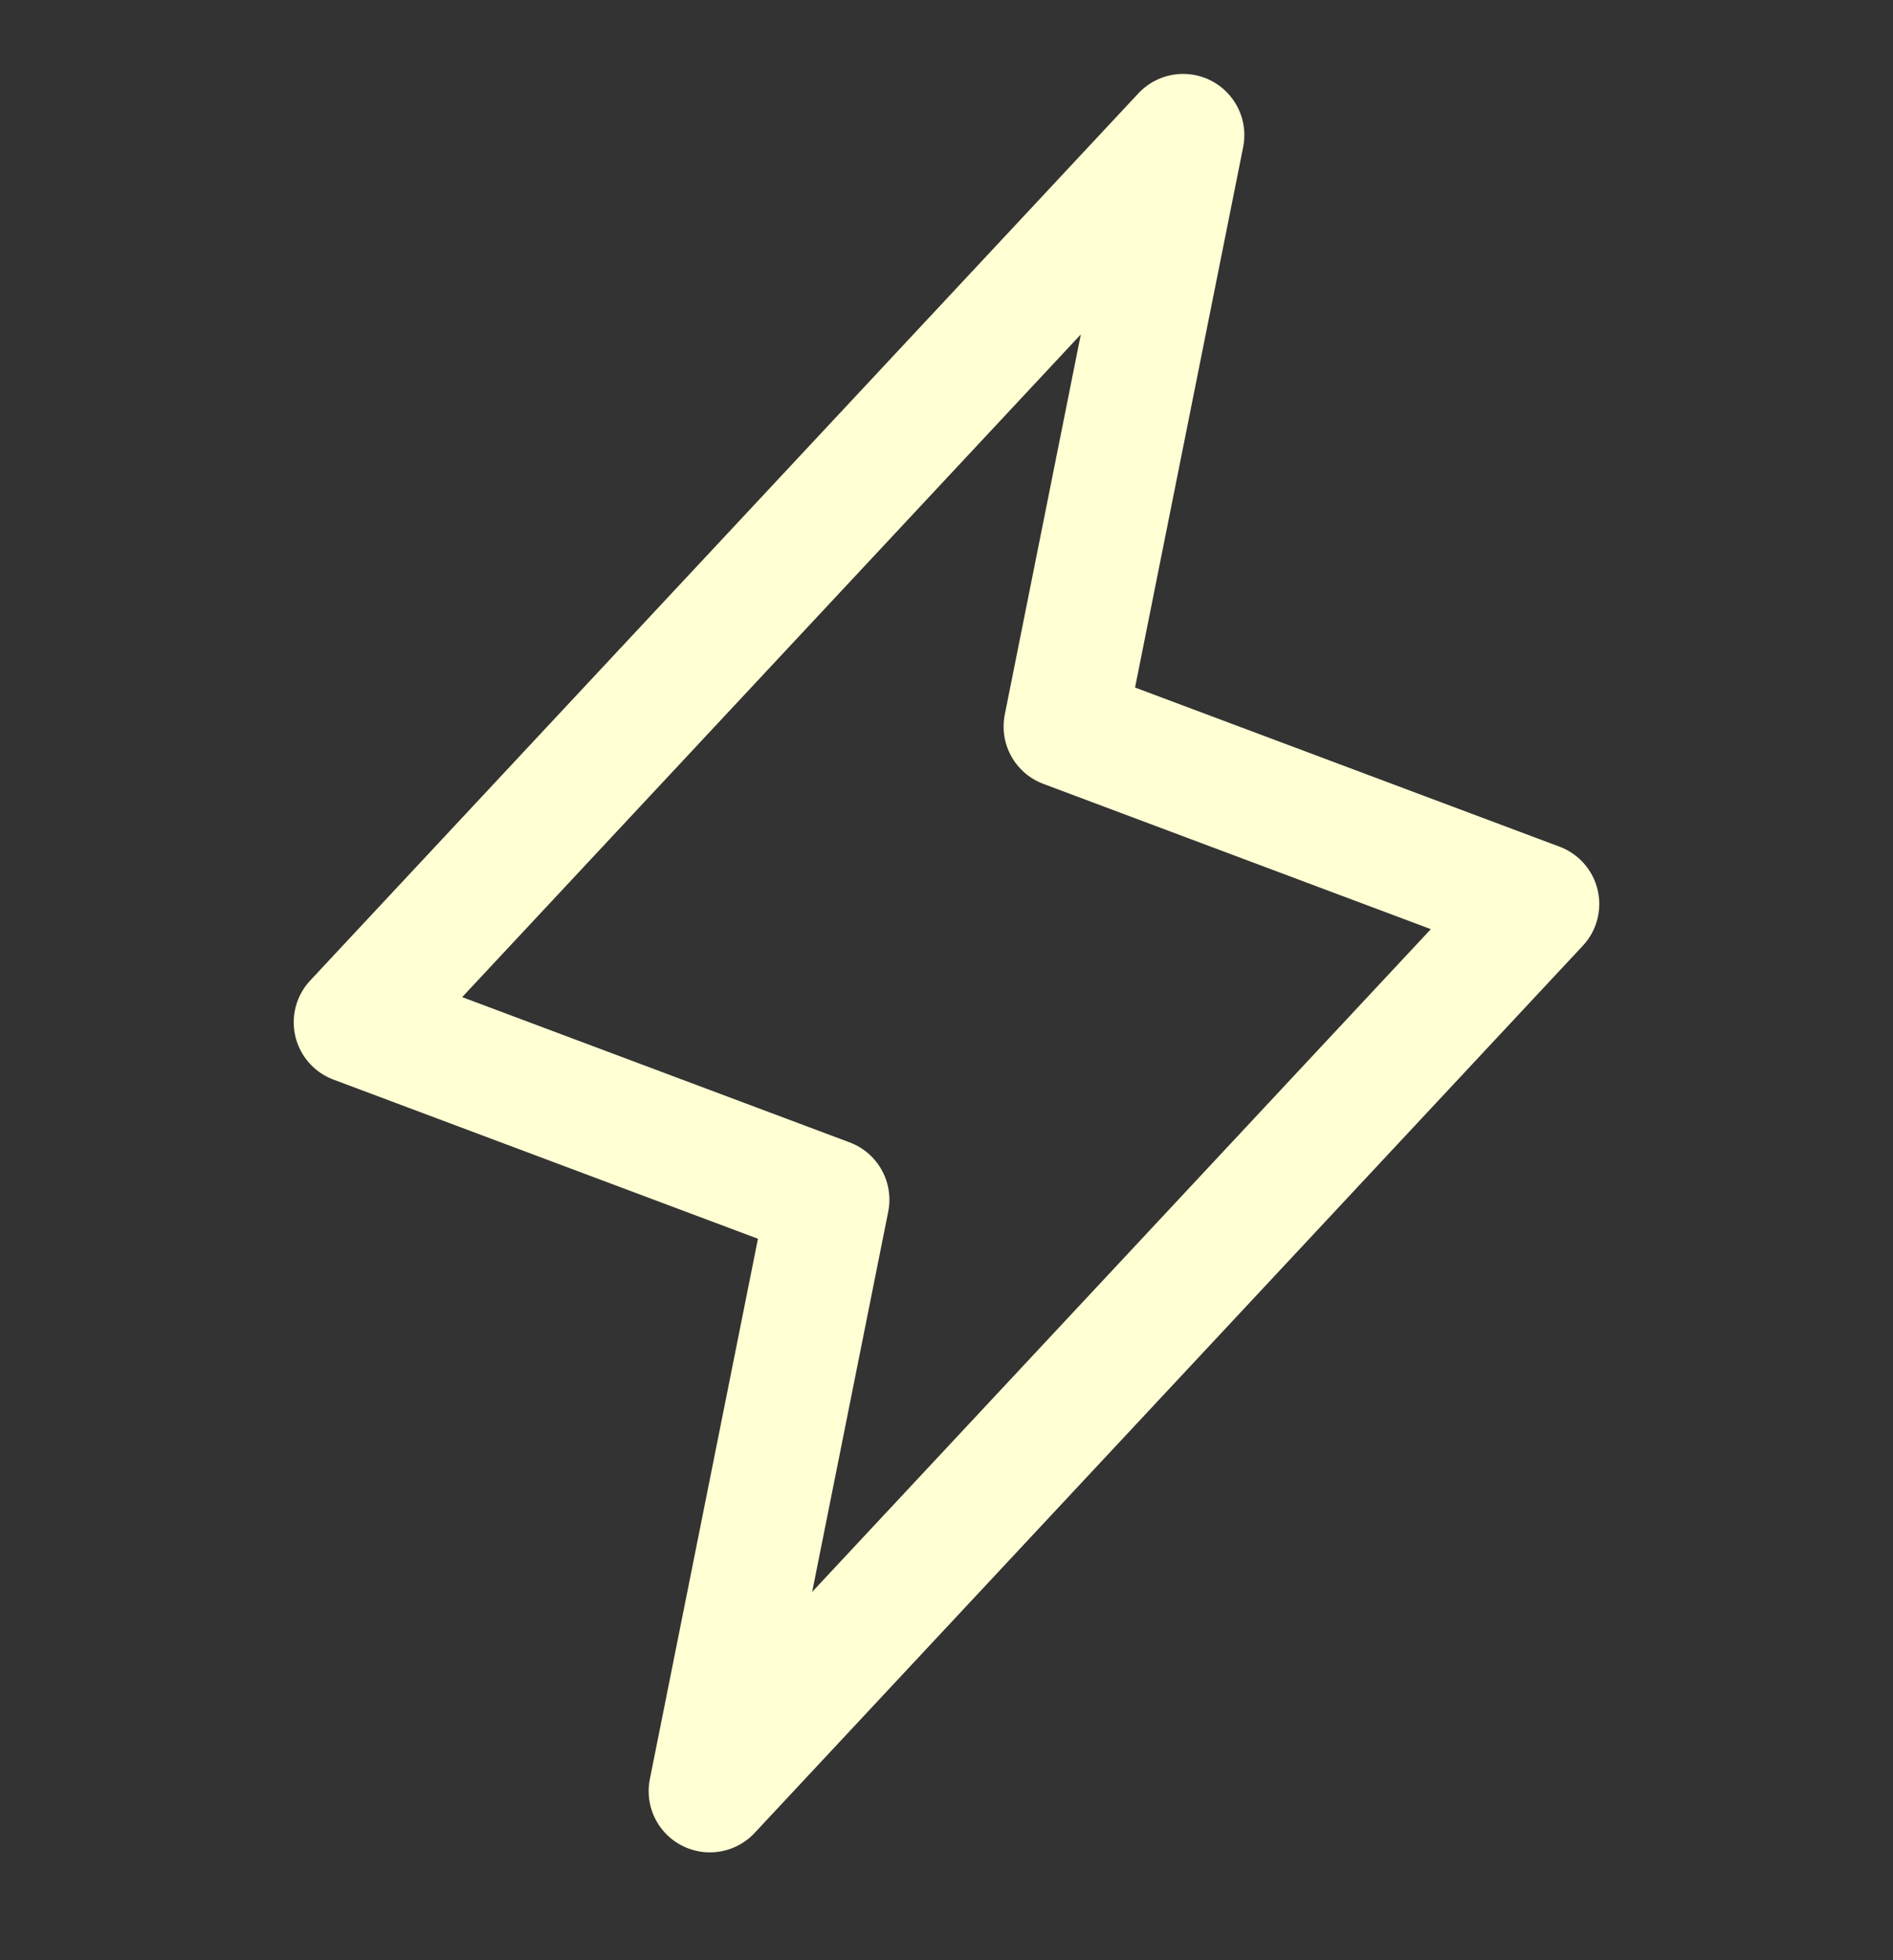 <svg width="28" height="29" viewBox="0 0 28 29" fill="none"
  xmlns="http://www.w3.org/2000/svg">
  <rect x="0" y="0" width="28" height="29" fill="#333333" stroke="none"/>
  <path d="M10.5 26.499L12.25 17.749L5.25 15.124L17.5 1.999L15.75 10.749L22.75 13.374L10.5 26.499Z" stroke="#FFFFD3" stroke-width="1.811" stroke-linecap="round" stroke-linejoin="round"/>
</svg>

